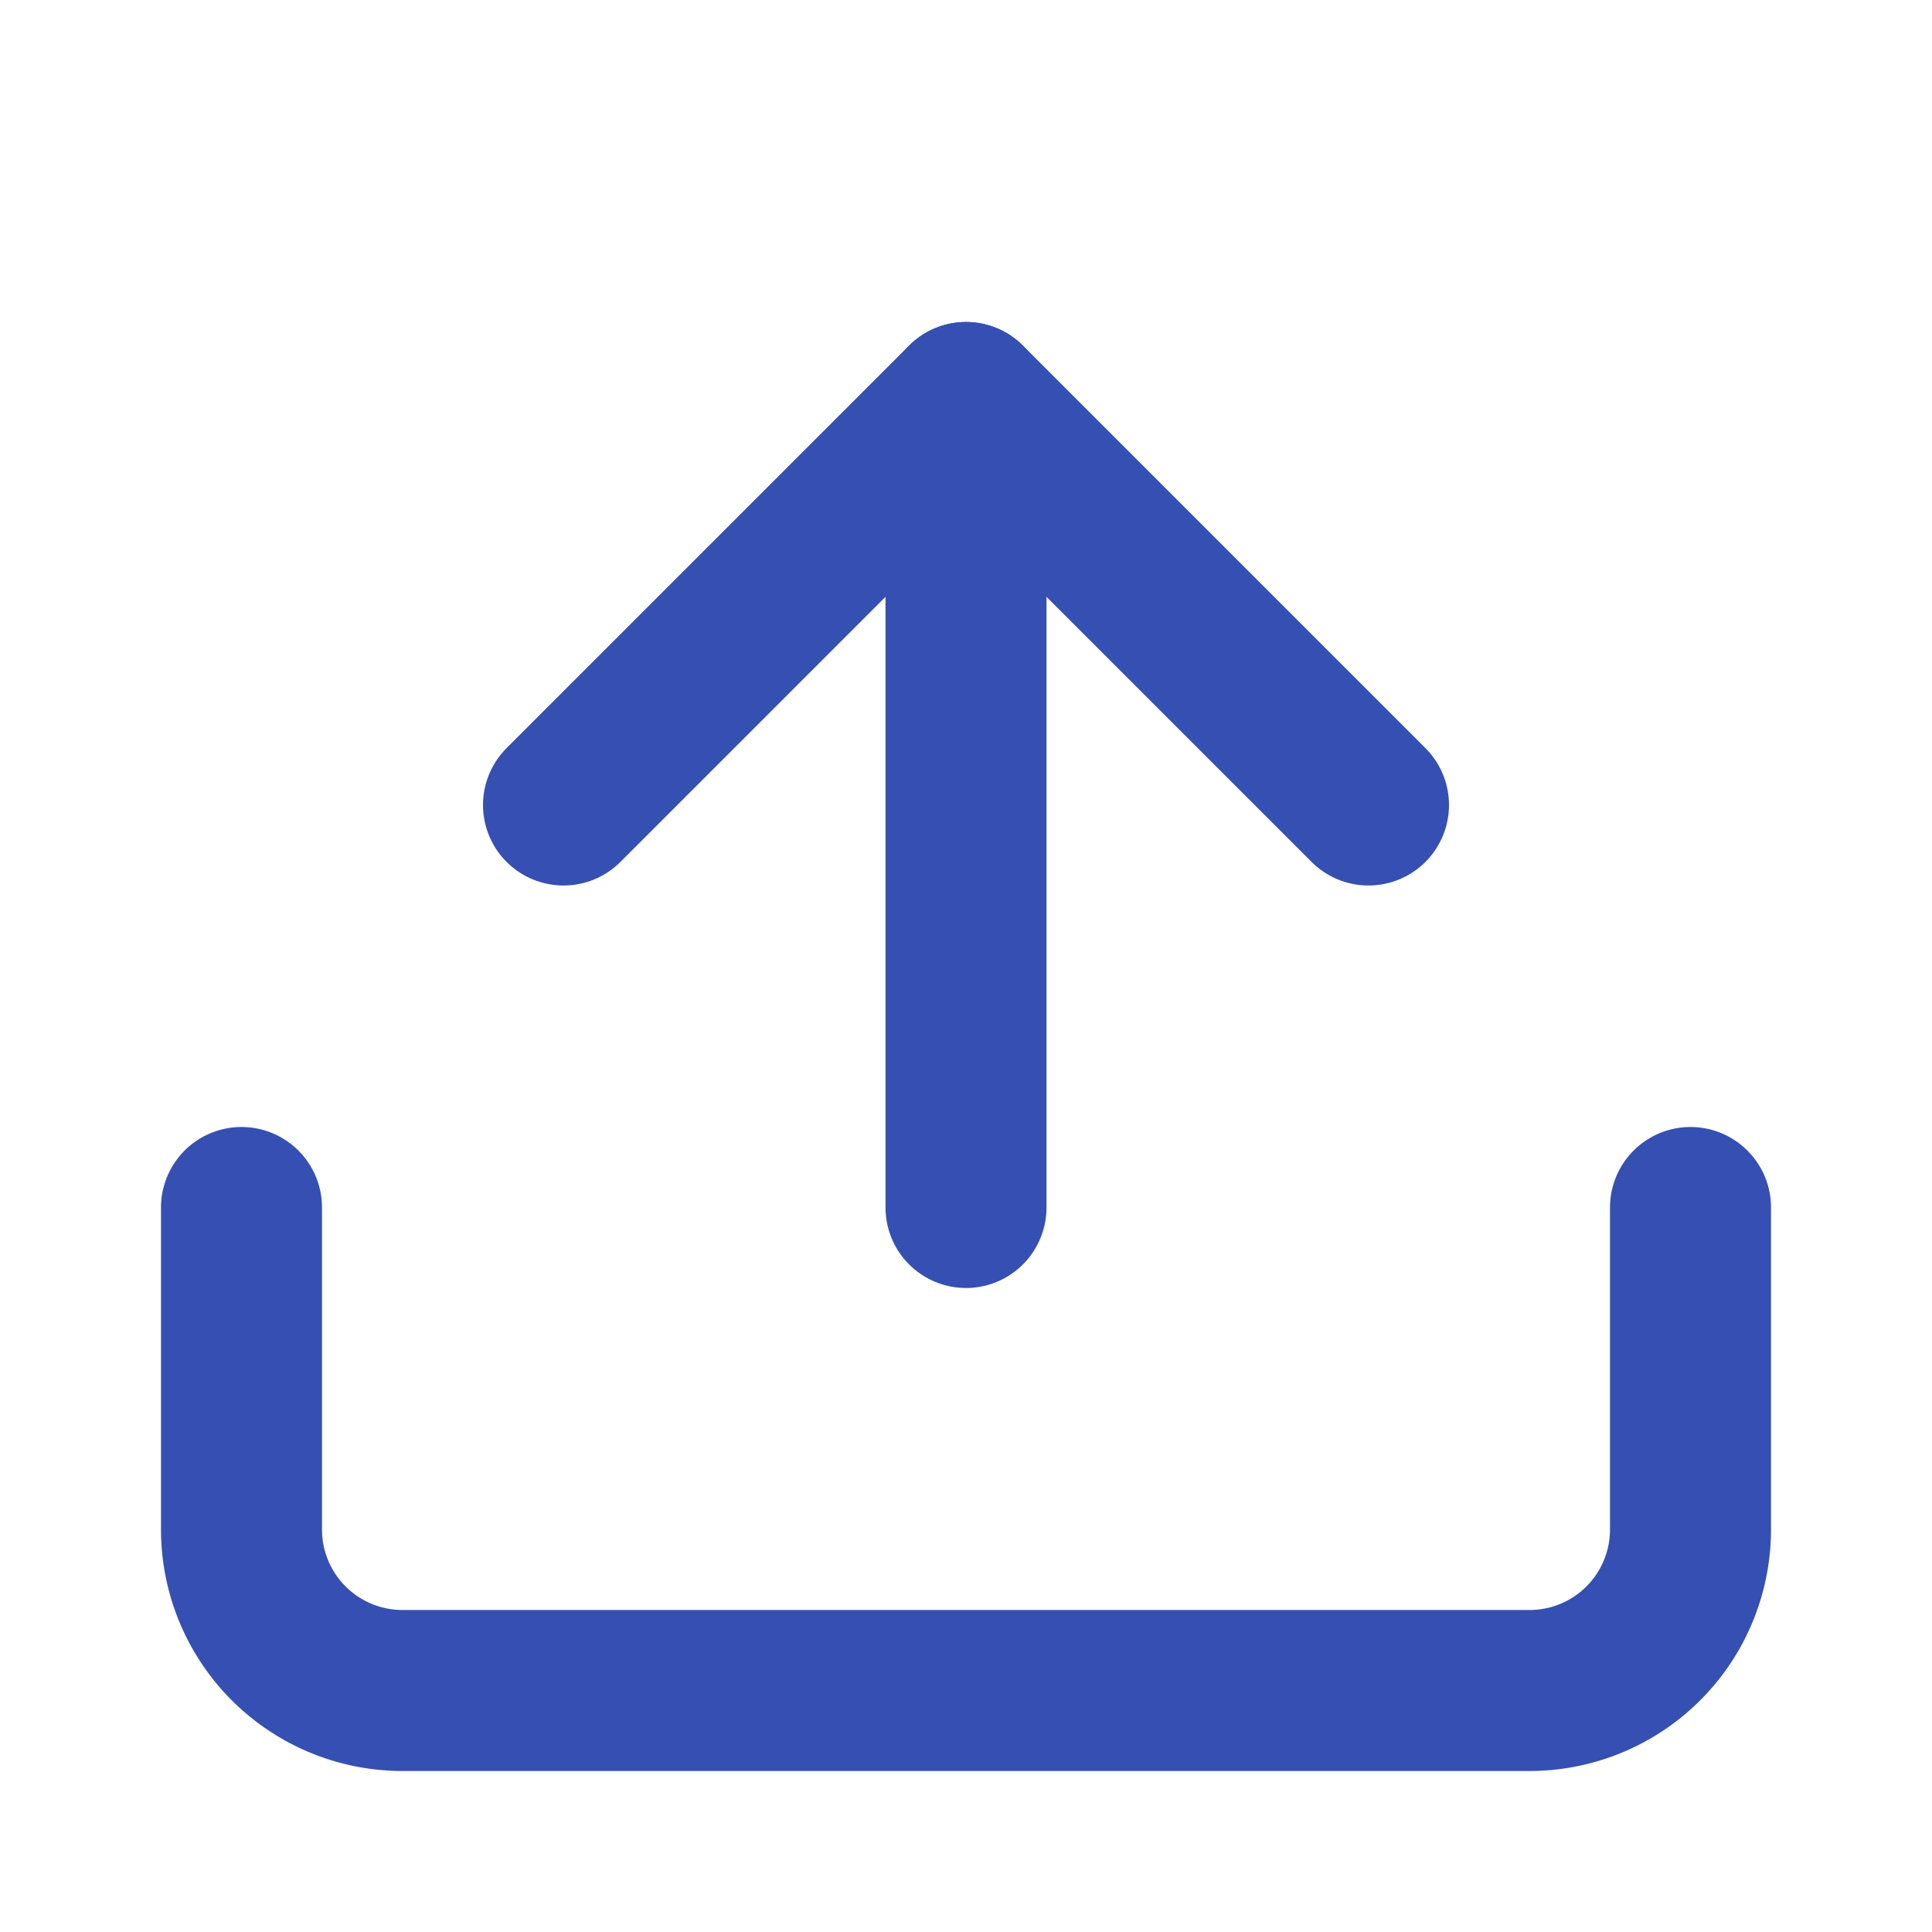 <svg xmlns="http://www.w3.org/2000/svg" width="64" height="64" viewBox="0 0 24 24" fill="none" stroke="#3550b2" stroke-width="2" stroke-linecap="round" stroke-linejoin="round">
  <path d="M21 15v4a2 2 0 0 1-2 2H5a2 2 0 0 1-2-2v-4"></path>
  <polyline points="7 10 12 5 17 10"></polyline>
  <line x1="12" y1="5" x2="12" y2="15"></line>
</svg> 